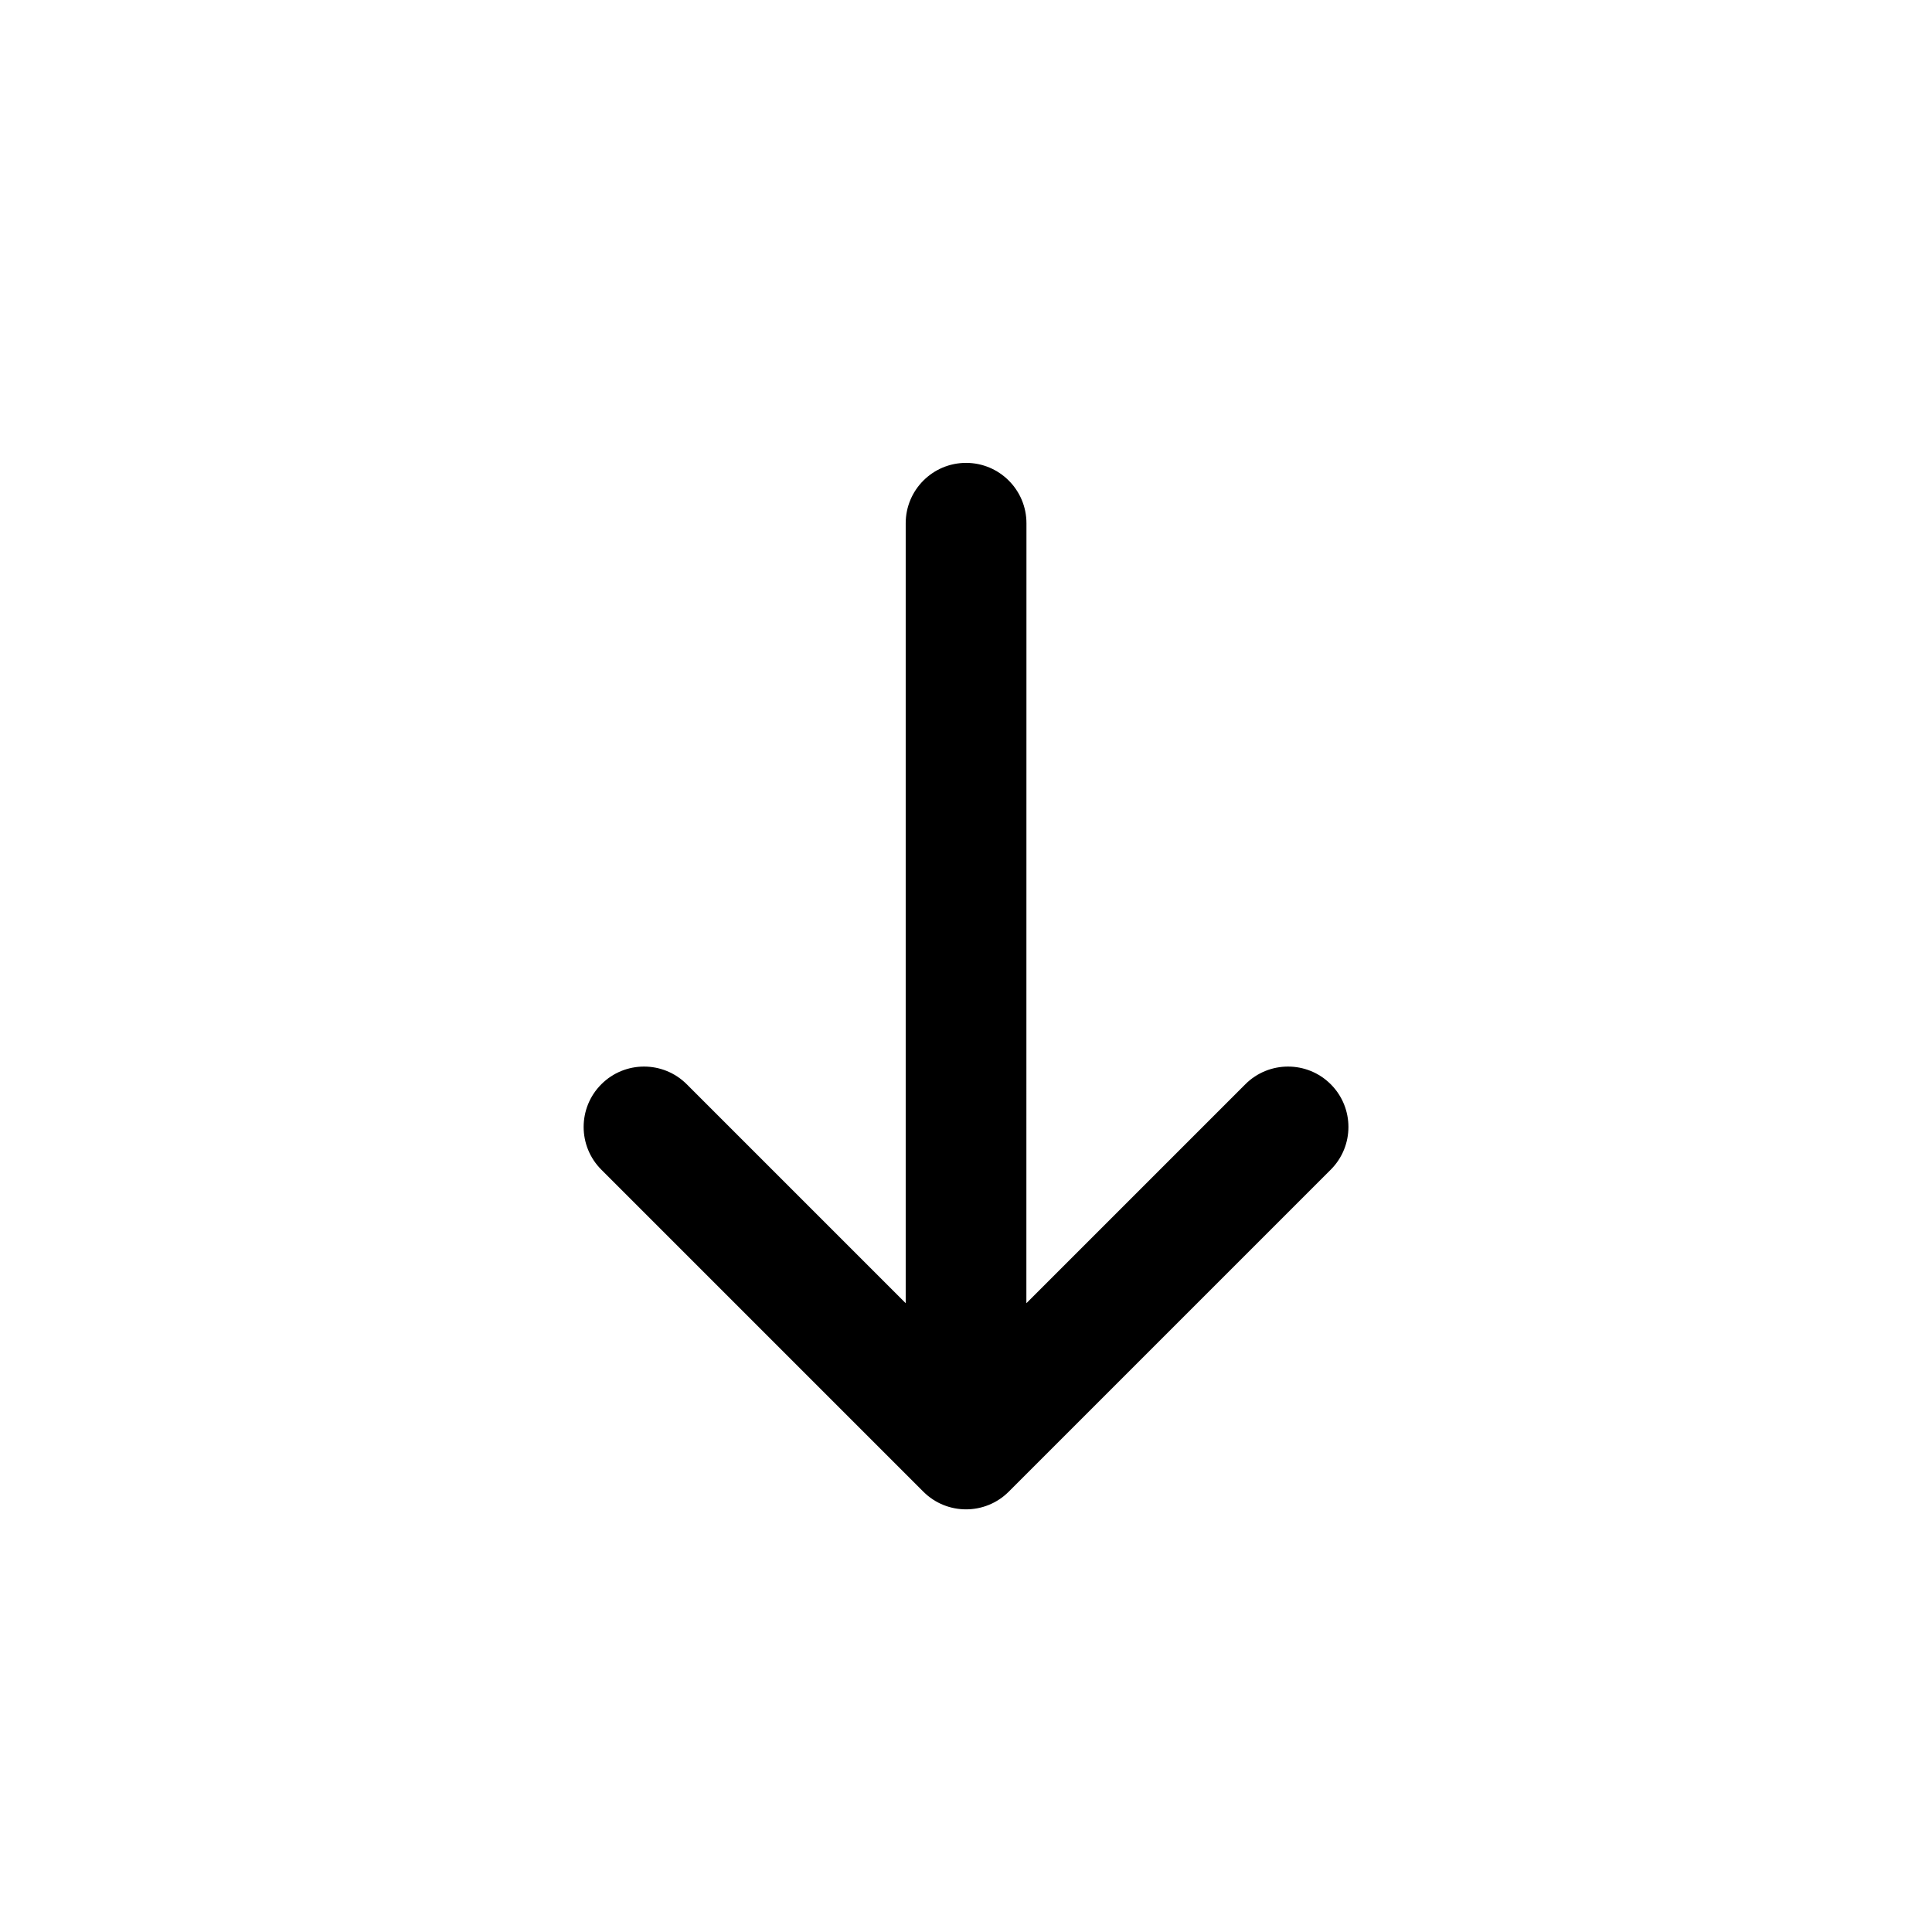 <svg fill="none" height="24" viewBox="0 0 24 24" width="24" xmlns="http://www.w3.org/2000/svg"><path d="m12.75 16.189 2.72-2.72c.293-.293.768-.293 1.061 0s.293.768 0 1.061l-4 4c-.293.293-.768.293-1.061 0l-4-4c-.293-.293-.293-.768 0-1.061s.768-.293 1.061 0l2.72 2.72v-9.689c0-.414.336-.75.75-.75s.75.336.75.75z" fill="#000"/></svg>